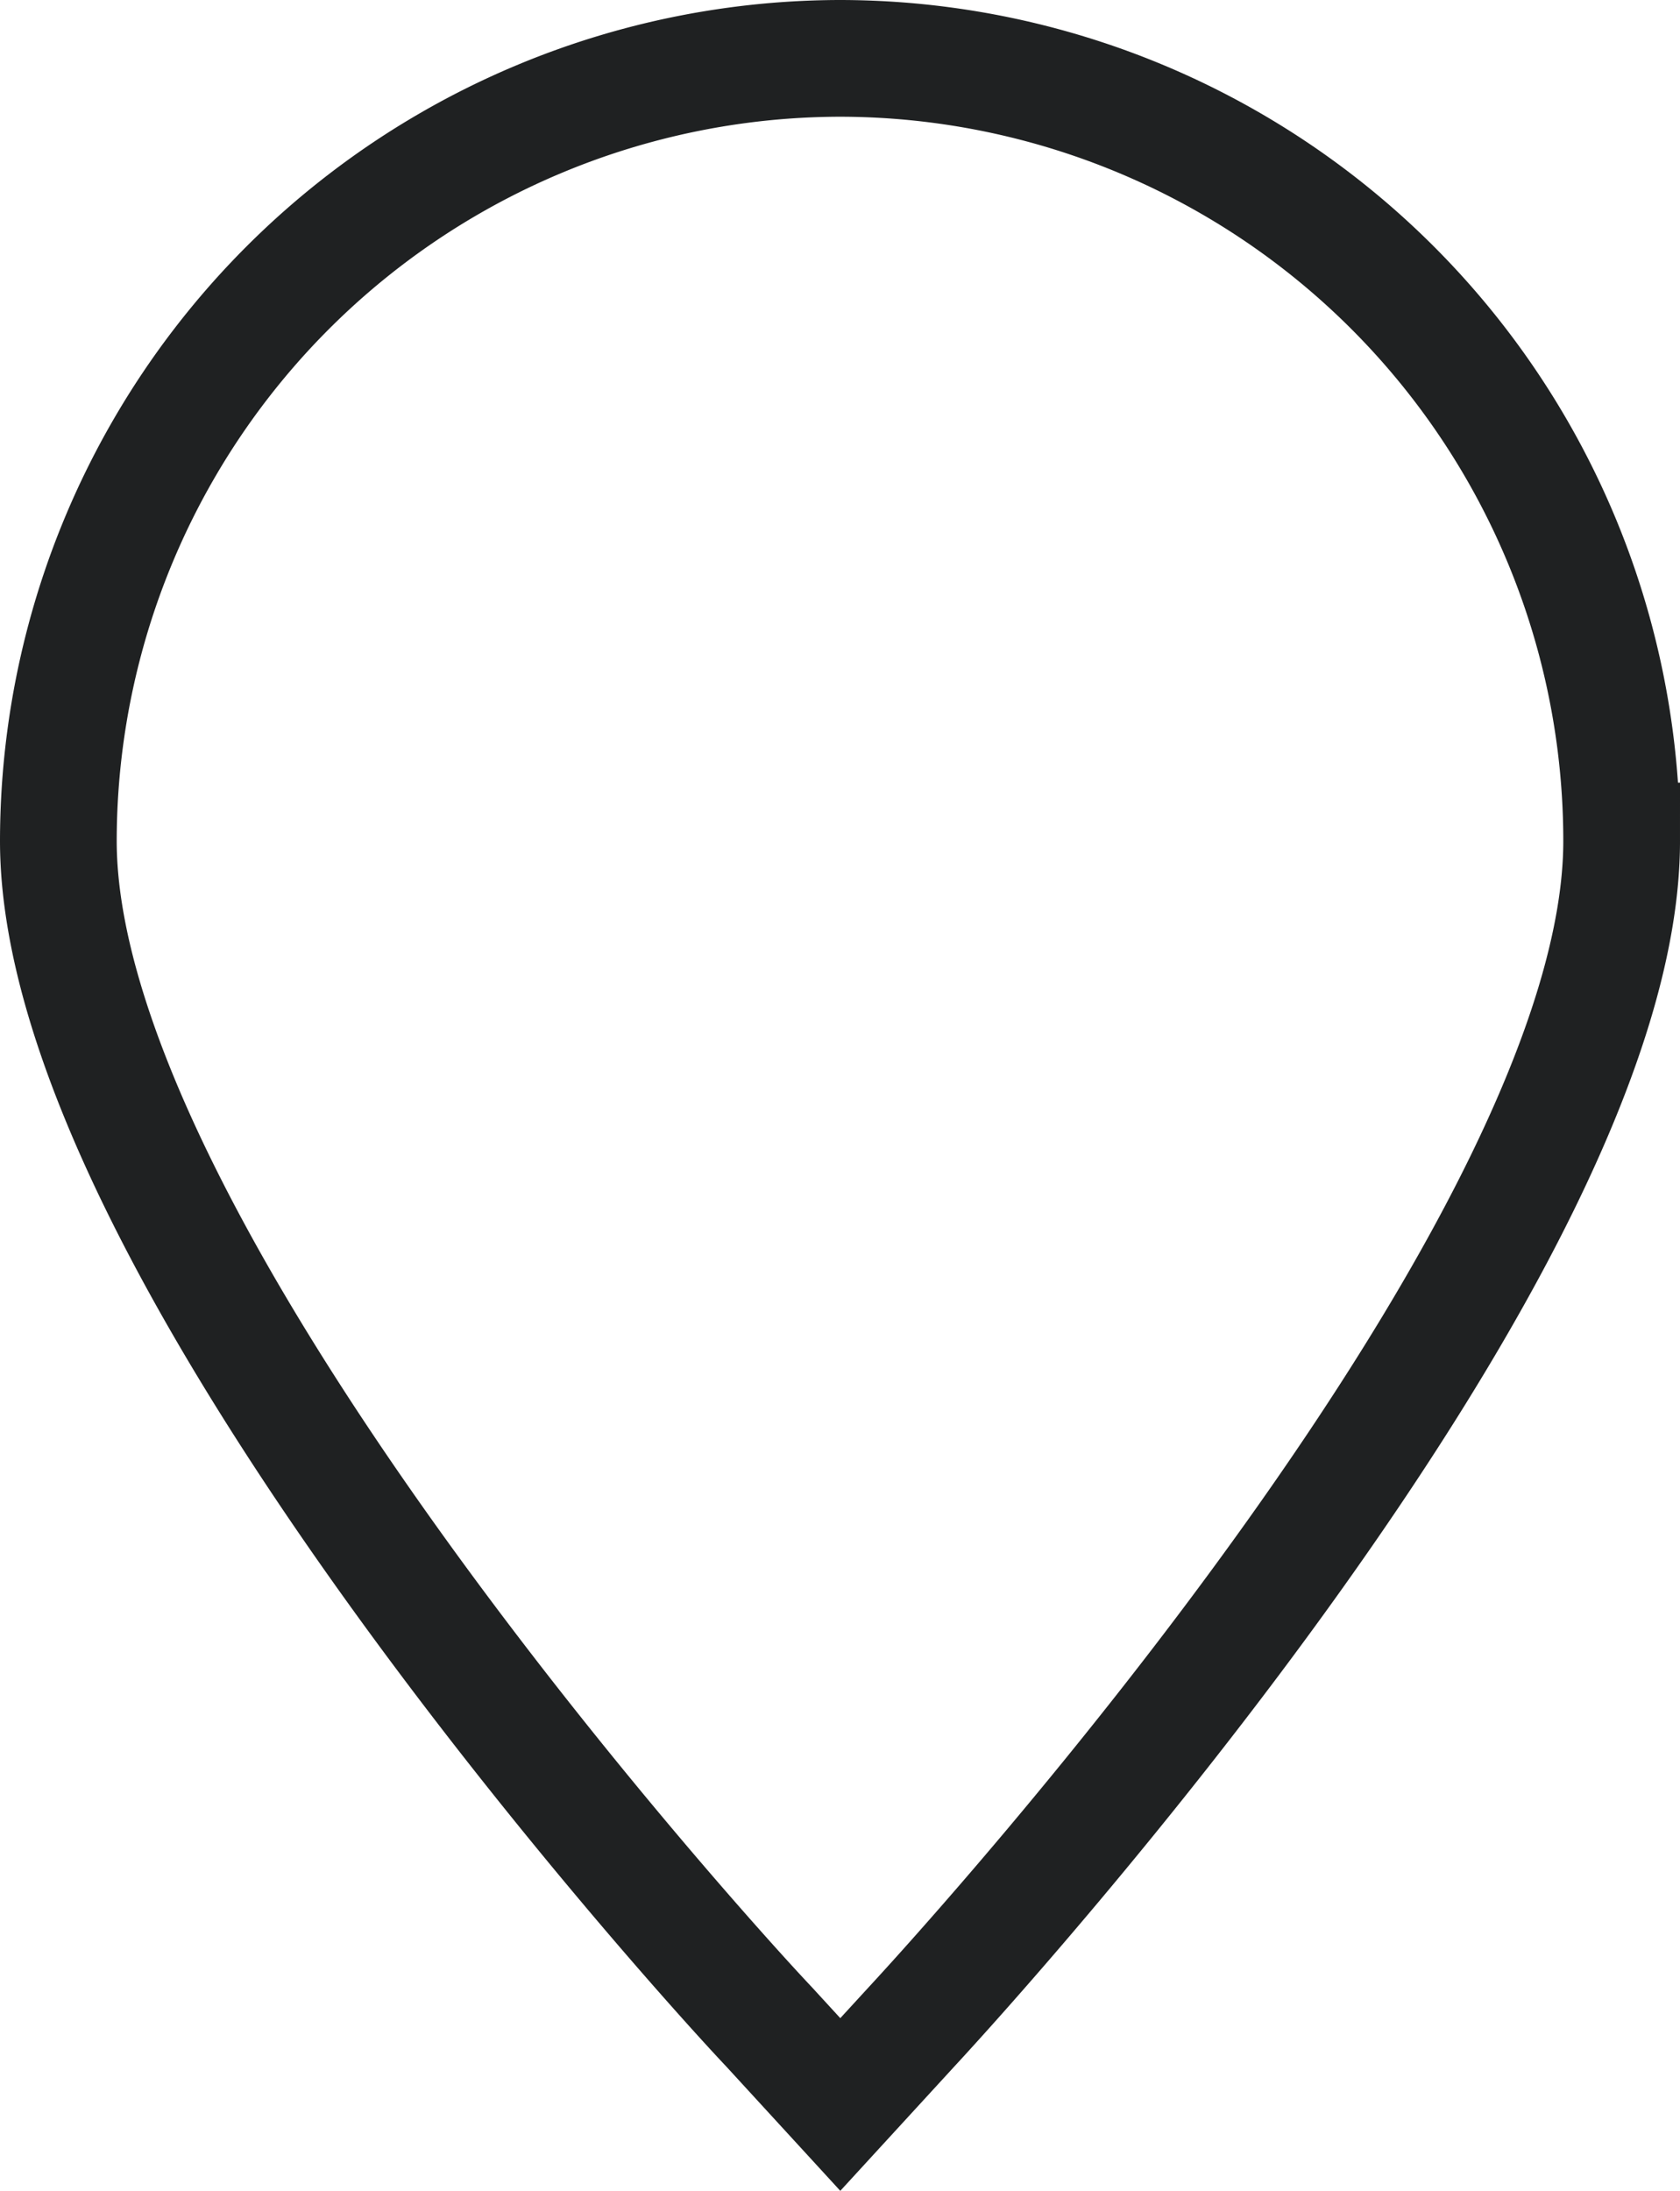 <svg xmlns="http://www.w3.org/2000/svg" viewBox="0 0 28.79 37.54"><defs><style>.cls-1{fill:none;stroke:#1f2122;stroke-miterlimit:10;stroke-width:2px;}</style></defs><g id="Layer_2" data-name="Layer 2"><g id="Layer_1-2" data-name="Layer 1"><path class="cls-1" d="M14.4,1A13.42,13.42,0,0,0,1,14.41c0,6.92,10.93,19,12.18,20.32l1.22,1.33,1.22-1.33c1.25-1.35,12.17-13.4,12.17-20.32A13.41,13.41,0,0,0,14.4,1Z"/></g></g></svg>